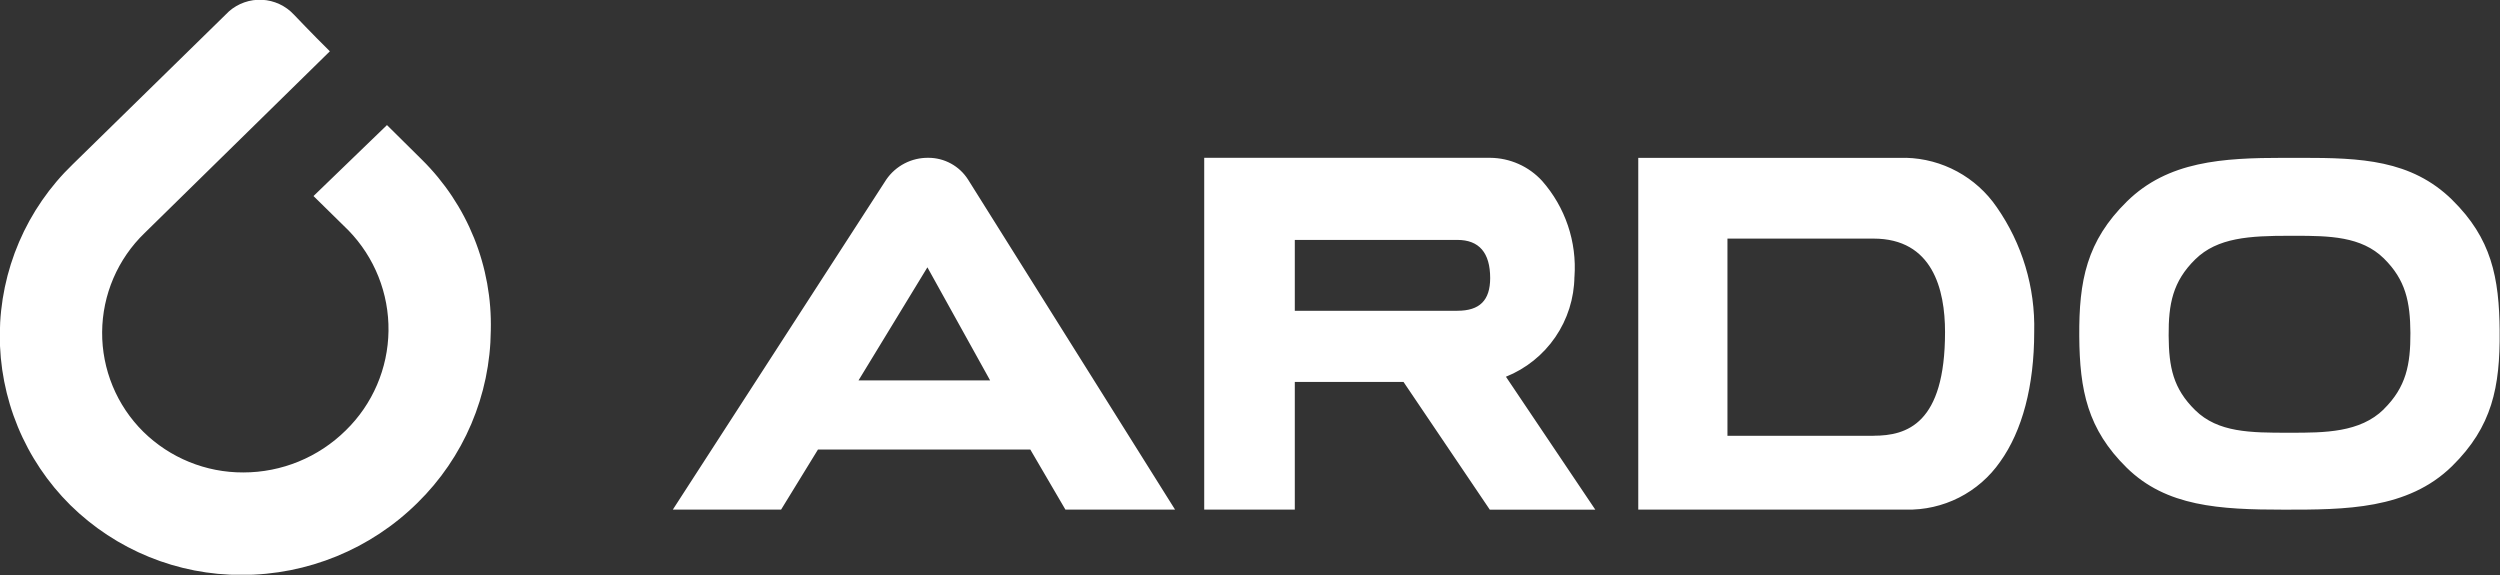 <?xml version="1.0" encoding="UTF-8"?> <svg xmlns="http://www.w3.org/2000/svg" width="213" height="49" viewBox="0 0 213 49" fill="none"><rect x="0" y="0" width="213" height="49" fill="#333333" stroke="none"/><g clip-path="url(#clip0_362_818)"><path fill-rule="evenodd" clip-rule="evenodd" d="M79.088 13.445C78.385 13.437 77.69 13.601 77.066 13.925C76.442 14.249 75.907 14.721 75.509 15.301L57.389 43.319L57.324 43.419H66.549L69.691 38.3H87.782L90.755 43.387L90.774 43.419H100.115L82.481 15.303C82.119 14.732 81.617 14.261 81.024 13.937C80.431 13.611 79.764 13.442 79.088 13.445ZM73.145 32.411L79.015 22.776L84.359 32.411H73.145ZM134.145 23.581C134.25 22.104 134.061 20.622 133.587 19.219C133.114 17.817 132.366 16.522 131.387 15.412C130.825 14.799 130.143 14.307 129.382 13.969C128.622 13.631 127.801 13.453 126.969 13.446H102.599V43.42H110.317V32.541H119.58L126.909 43.391L126.928 43.421H135.918L128.306 32.098C130.011 31.413 131.475 30.239 132.514 28.723C133.552 27.208 134.118 25.418 134.141 23.581H134.145ZM124.168 26.481H110.317V20.441H124.169C126.022 20.441 126.963 21.536 126.963 23.695C126.958 25.593 126.069 26.477 124.169 26.477L124.168 26.481ZM162.392 13.45H139.58V43.42H162.388C163.956 43.457 165.51 43.104 166.909 42.395C168.308 41.685 169.509 40.639 170.406 39.352C172.306 36.706 173.314 32.879 173.314 28.287C173.412 24.487 172.29 20.755 170.114 17.638C169.249 16.378 168.098 15.341 166.755 14.613C165.412 13.884 163.915 13.484 162.388 13.446L162.392 13.45ZM159.629 37.129H147.179V20.329H159.624C164.66 20.329 165.717 24.658 165.717 28.291C165.718 36.12 162.462 37.125 159.625 37.125L159.629 37.129ZM208.929 17.029C205.429 13.599 201.102 13.448 196.102 13.448H194.609C189.351 13.448 184.709 13.728 181.209 17.169C177.775 20.541 177.121 23.929 177.153 28.64C177.186 33.258 177.858 36.574 181.202 39.856C184.568 43.156 189.072 43.423 194.611 43.423C199.787 43.423 205.139 43.423 208.916 39.716C212.349 36.344 213.003 32.957 212.972 28.247C212.937 23.624 212.269 20.308 208.921 17.025L208.929 17.029ZM203.099 34.869C201.073 36.858 198.069 36.869 195.157 36.869H194.965C191.752 36.869 188.977 36.858 187.033 34.949C185.153 33.105 184.786 31.294 184.769 28.596C184.752 25.898 185.113 23.984 187.036 22.096C188.927 20.237 191.674 20.089 195.07 20.089H195.53C198.446 20.089 201.188 20.135 203.102 22.016C204.971 23.851 205.348 25.734 205.367 28.369C205.376 31.056 205.011 32.981 203.091 34.869H203.099ZM33.015 10.702L32.969 10.657L26.758 16.657L26.711 16.704L29.688 19.629C31.916 21.92 33.143 25.001 33.1 28.196C33.057 31.391 31.748 34.439 29.46 36.669C27.134 38.967 23.995 40.255 20.726 40.252C17.54 40.264 14.479 39.017 12.208 36.783C11.087 35.673 10.2 34.35 9.598 32.892C8.996 31.433 8.691 29.87 8.702 28.293C8.713 26.715 9.039 25.156 9.661 23.706C10.283 22.256 11.188 20.946 12.324 19.851L28.105 4.369L28.058 4.323C26.608 2.899 25.058 1.259 25.038 1.243C24.333 0.486 23.36 0.035 22.328 -0.017C21.295 -0.068 20.282 0.286 19.506 0.969L6.193 14.003C4.246 15.88 2.694 18.128 1.627 20.613C0.561 23.099 0.002 25.772 -0.017 28.477C-0.035 31.181 0.487 33.862 1.519 36.362C2.551 38.862 4.072 41.131 5.993 43.035C9.887 46.866 15.137 49.004 20.6 48.984C26.203 48.988 31.582 46.781 35.569 42.843C37.525 40.925 39.083 38.641 40.155 36.12C41.227 33.599 41.791 30.892 41.816 28.153C41.883 25.459 41.398 22.78 40.391 20.28C39.384 17.781 37.877 15.514 35.961 13.619L33.015 10.702Z" fill="white"></path></g><defs><clipPath id="clip0_362_818"><rect width="212.969" height="48.969" fill="white"></rect></clipPath></defs></svg> 
